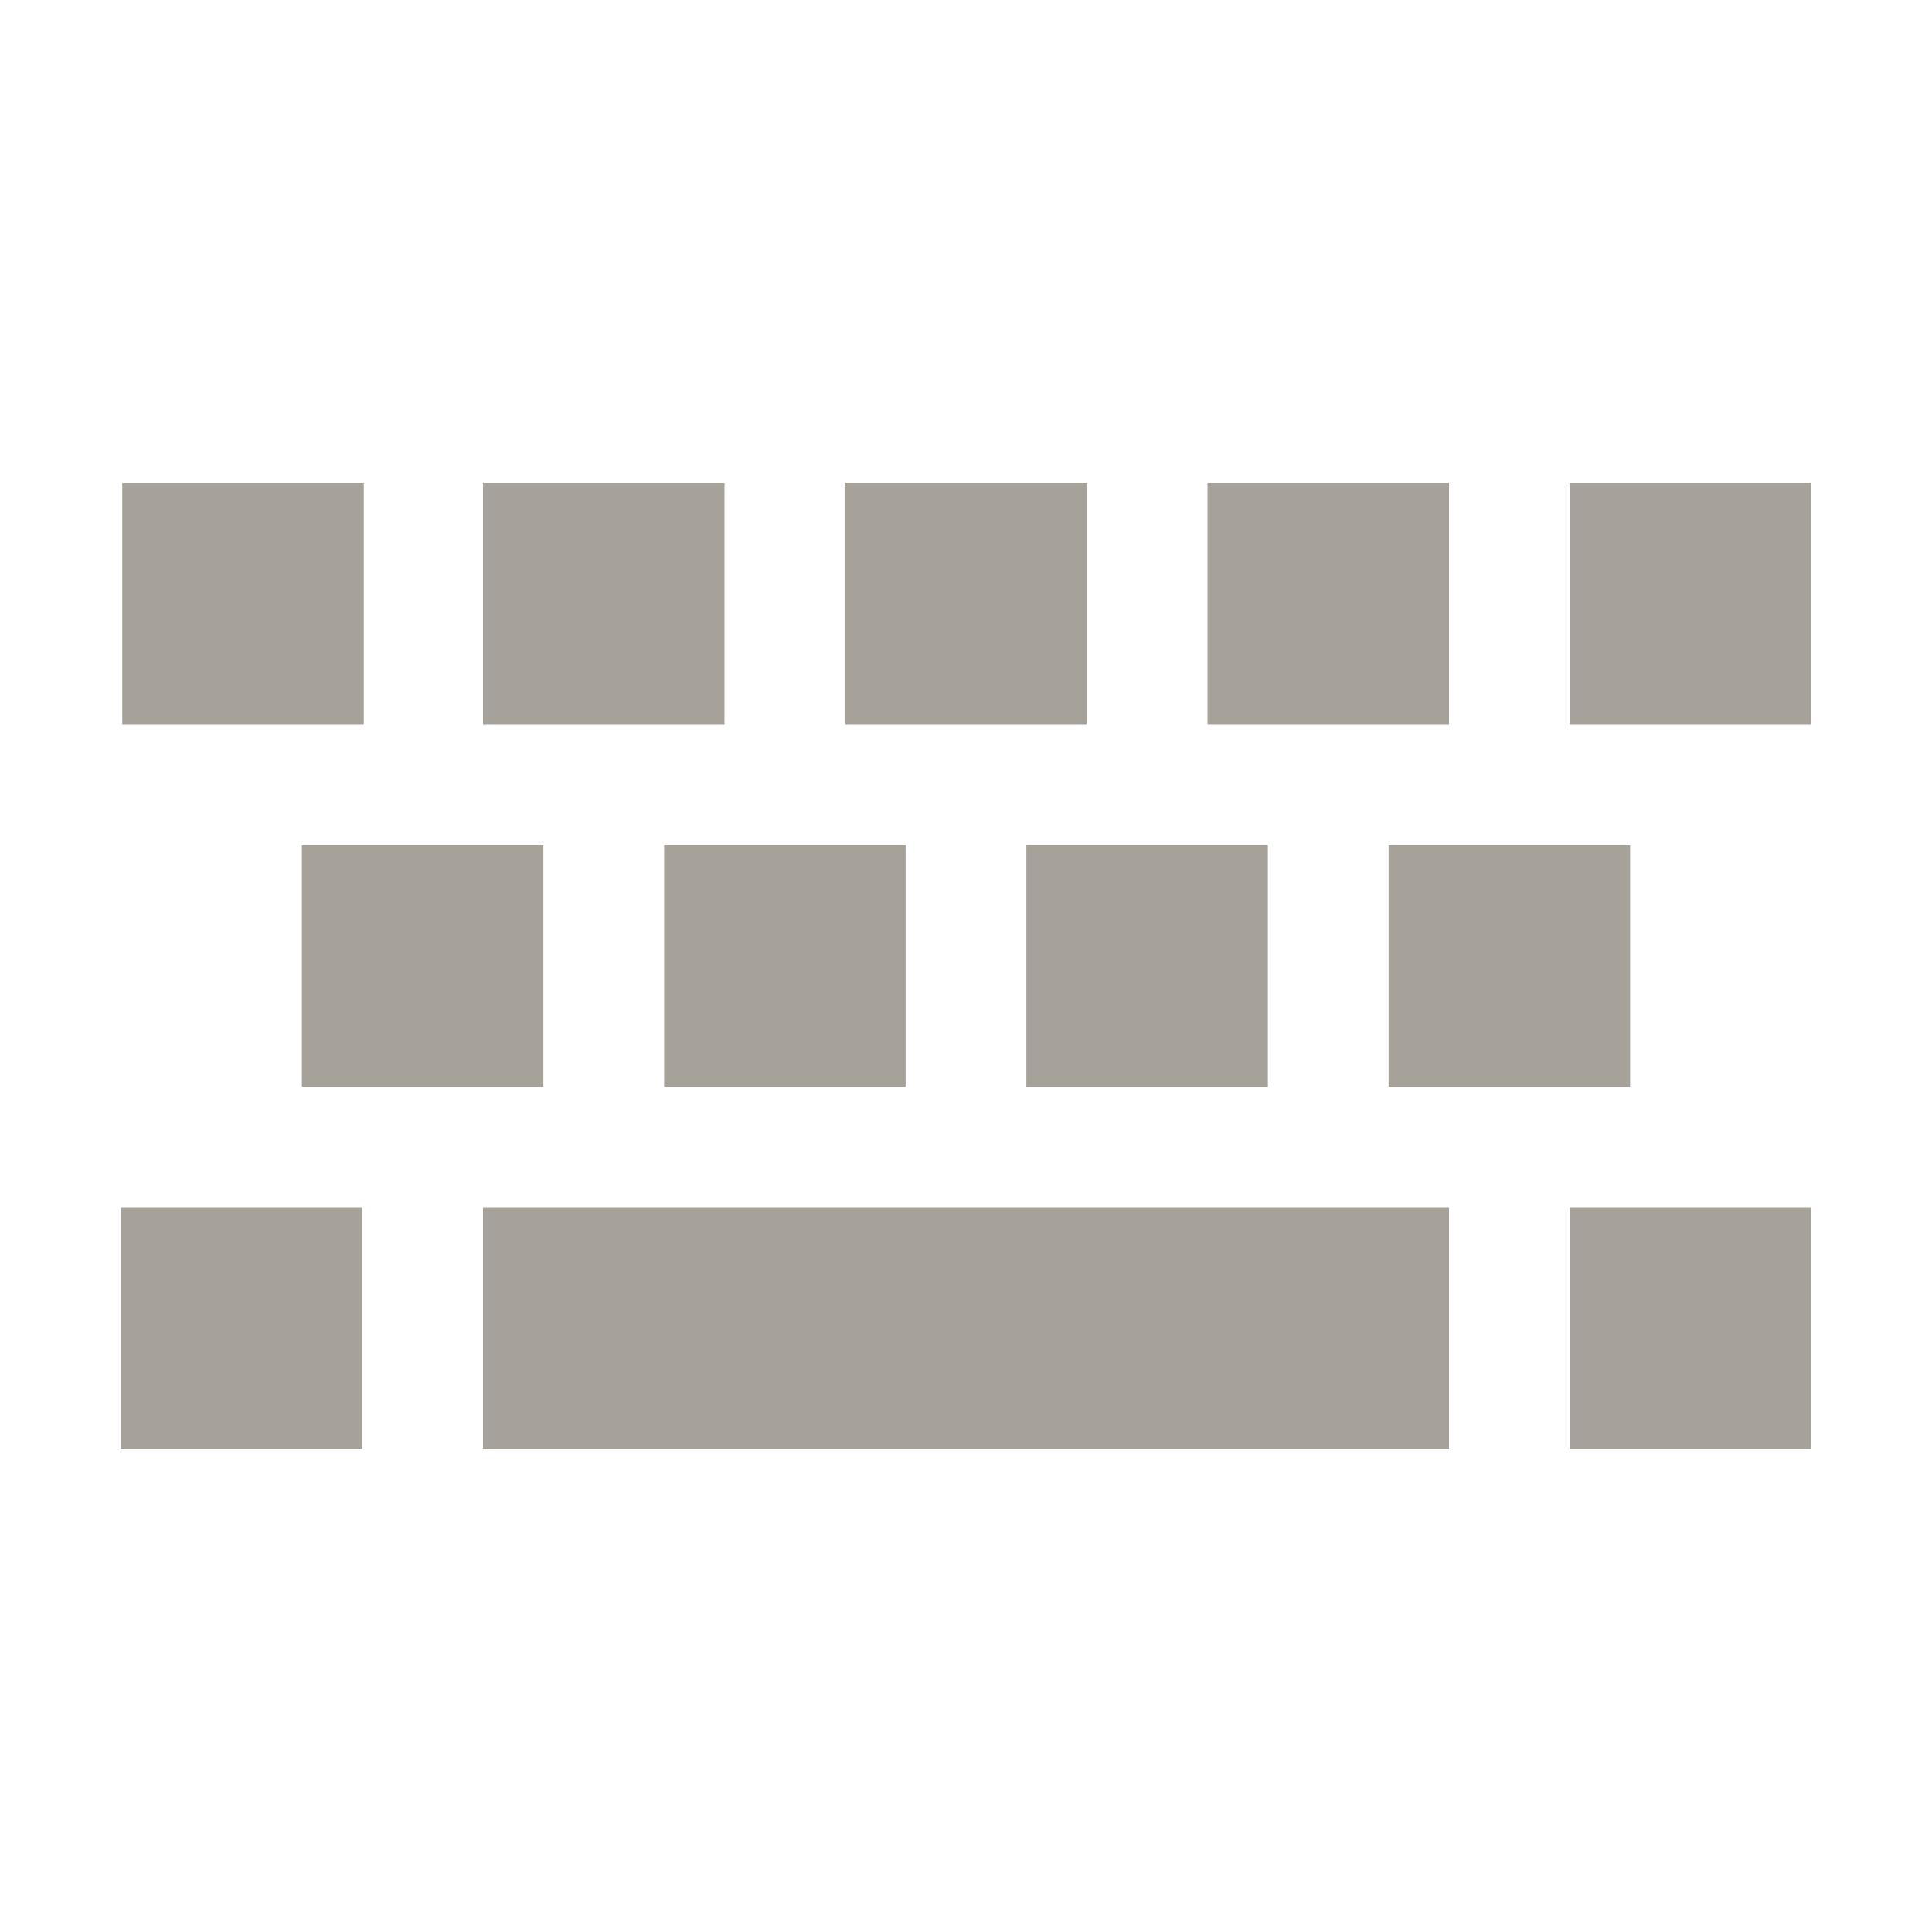 <svg xmlns="http://www.w3.org/2000/svg"  viewBox="0 0 64 64"><defs fill="#A6A299" /><path  d="m24,24h-8v-8h8v8Zm12-8h-8v8h8v-8Zm10,20h8v-8h-8v8Zm2-20h-8v8h8v-8Zm-14,20h8v-8h-8v8Zm-12,0h8v-8h-8v8Zm30,12h8v-8h-8v8Zm0-32v8h8v-8h-8ZM16,48h32v-8H16v8Zm-6-12h8v-8h-8v8Zm-6,12h8v-8H4v8ZM12.05,16H4.05v8h8v-8Z" fill="#A6A299" /></svg>